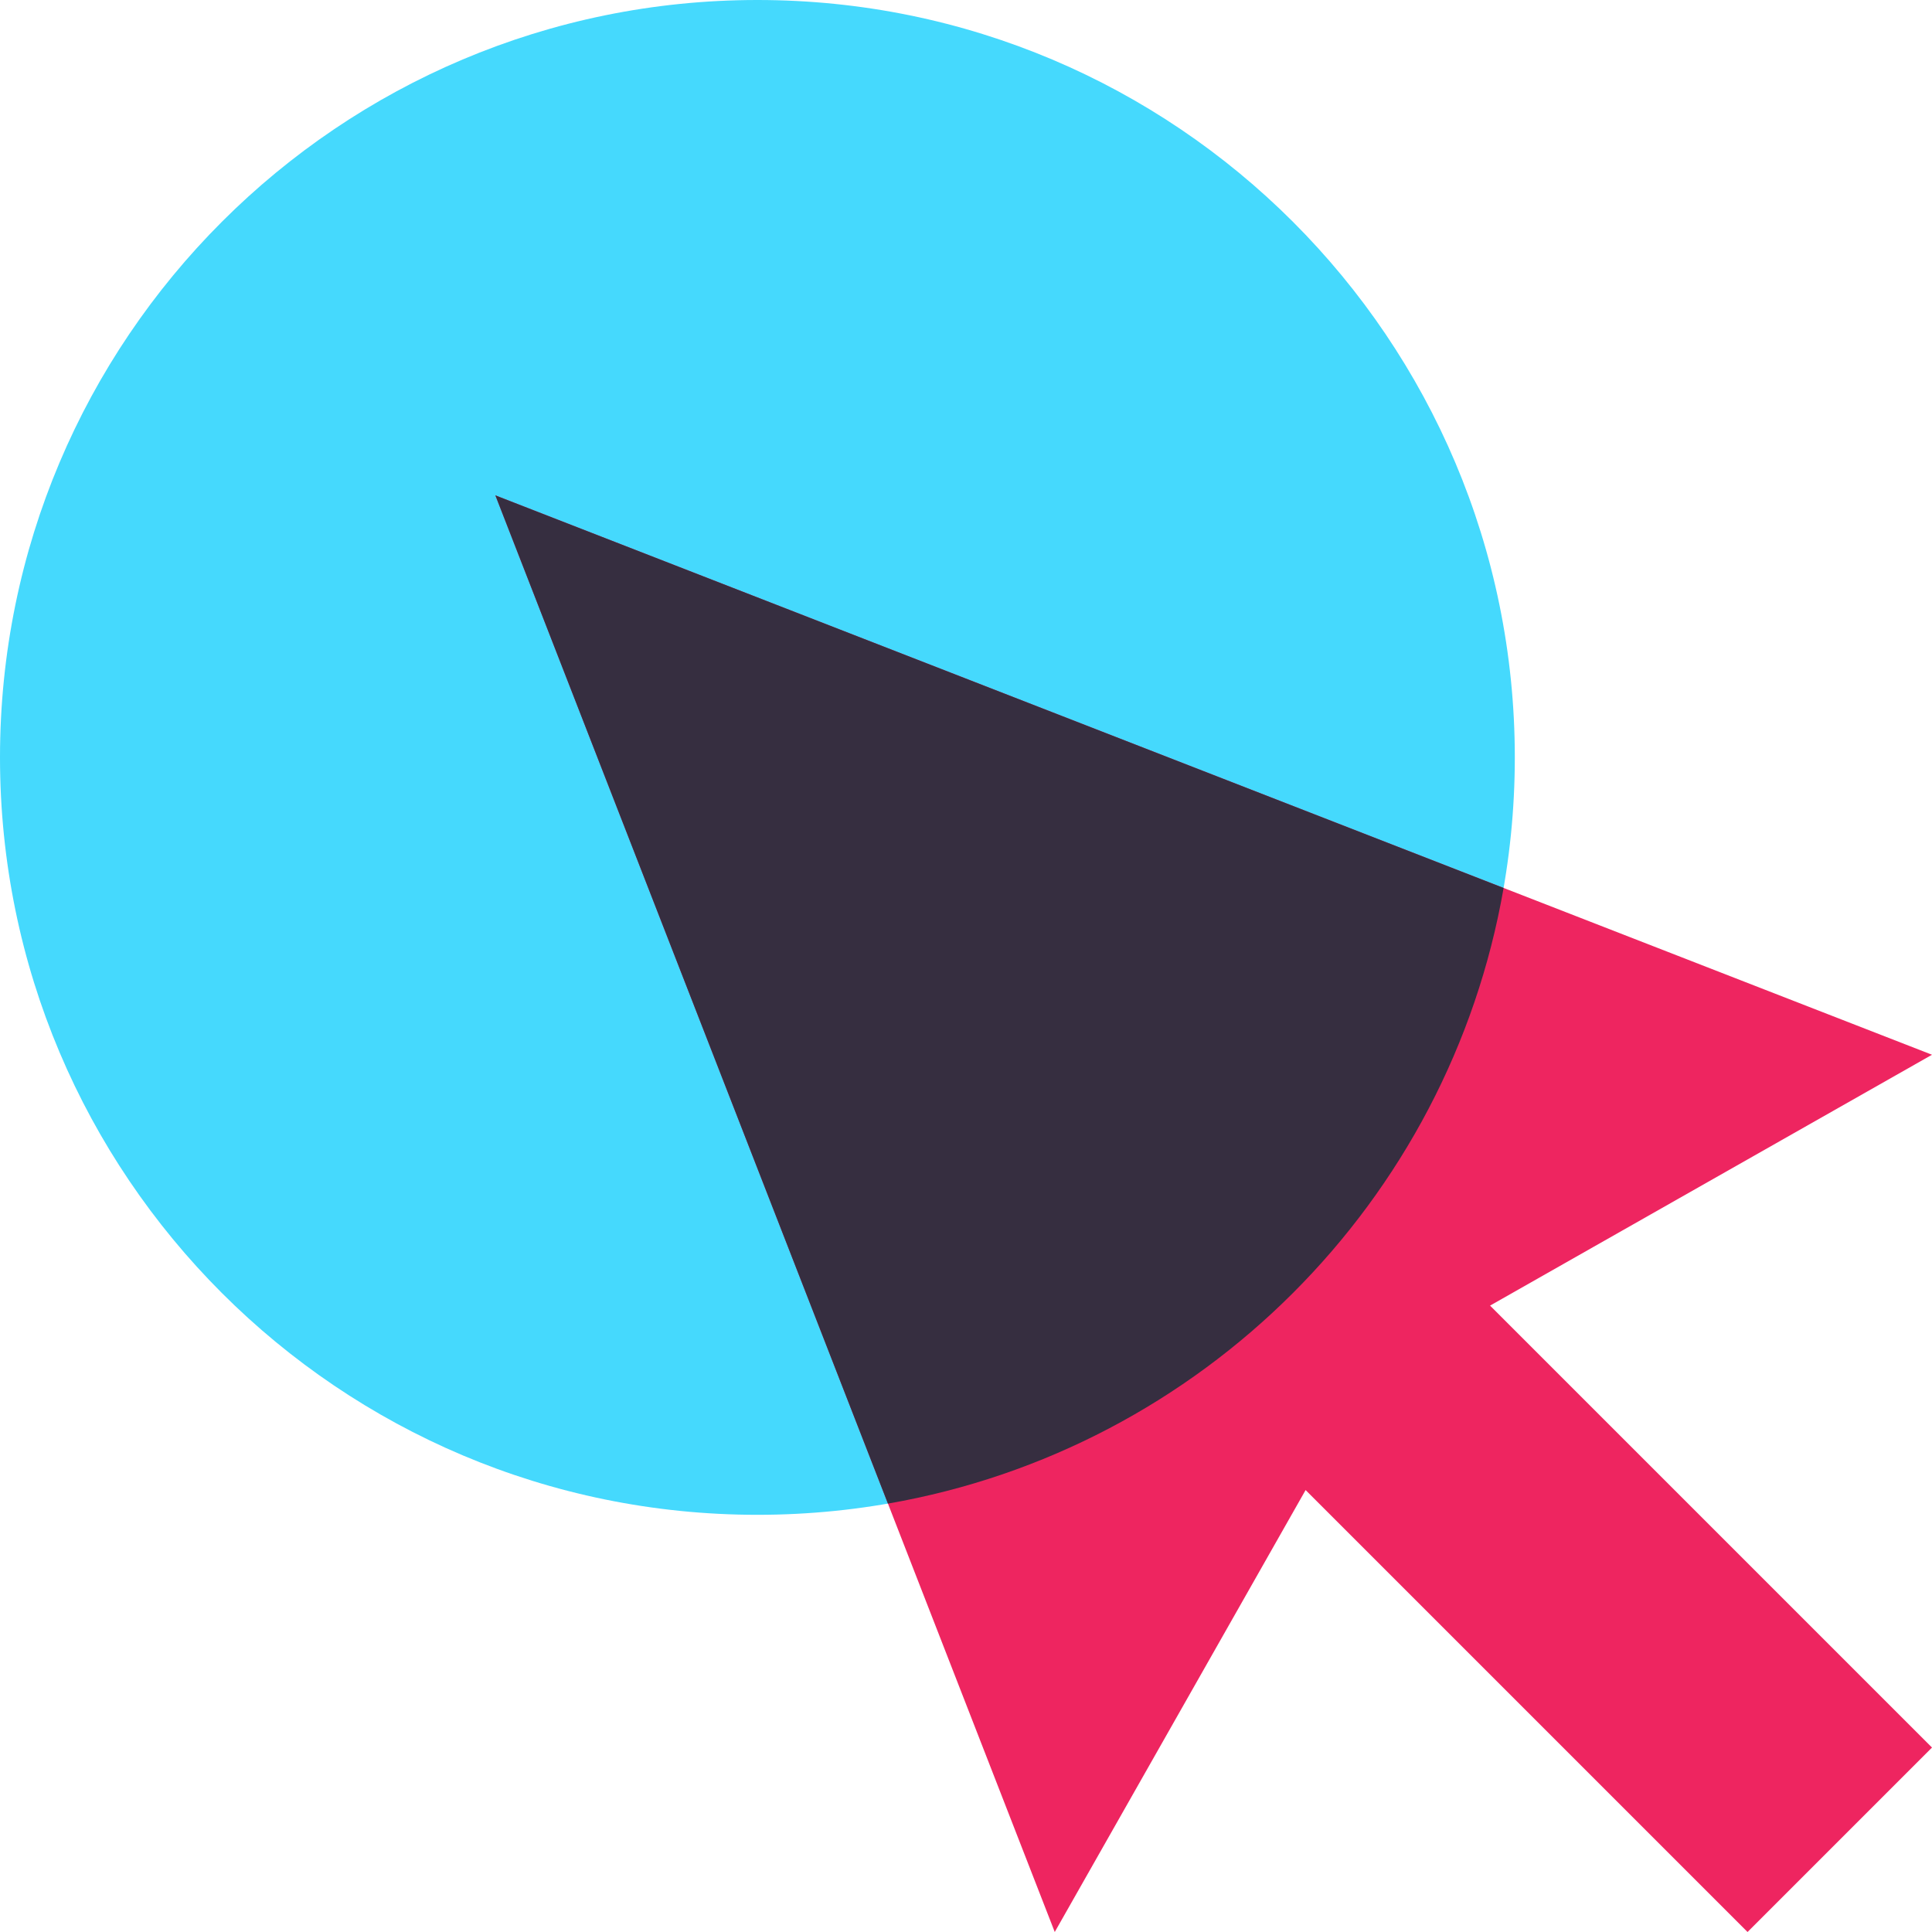 <svg width="64" height="64" viewBox="0 0 64 64" fill="none" xmlns="http://www.w3.org/2000/svg">
<g clip-path="url(#clip0_283_4742)">
<path d="M25.09 50.18C38.947 50.18 50.18 38.947 50.18 25.09C50.18 11.233 38.947 0 25.09 0C11.233 0 0 11.233 0 25.09C0 38.947 11.233 50.18 25.09 50.18Z" fill="#45D9FD"/>
<path d="M64 34.94L16.41 16.41L34.94 64L43.25 49.36L57.89 64L64 57.89L49.36 43.25L64 34.94Z" fill="#EE2560"/>
<path fill-rule="evenodd" clip-rule="evenodd" d="M49.809 29.415L16.41 16.41L29.414 49.809C39.806 48.004 48.004 39.806 49.809 29.415Z" fill="#362E40"/>
</g>
<defs>
<clipPath id="clip0_283_4742">
<rect width="64" height="64" fill="white"/>
</clipPath>
</defs>
</svg>
